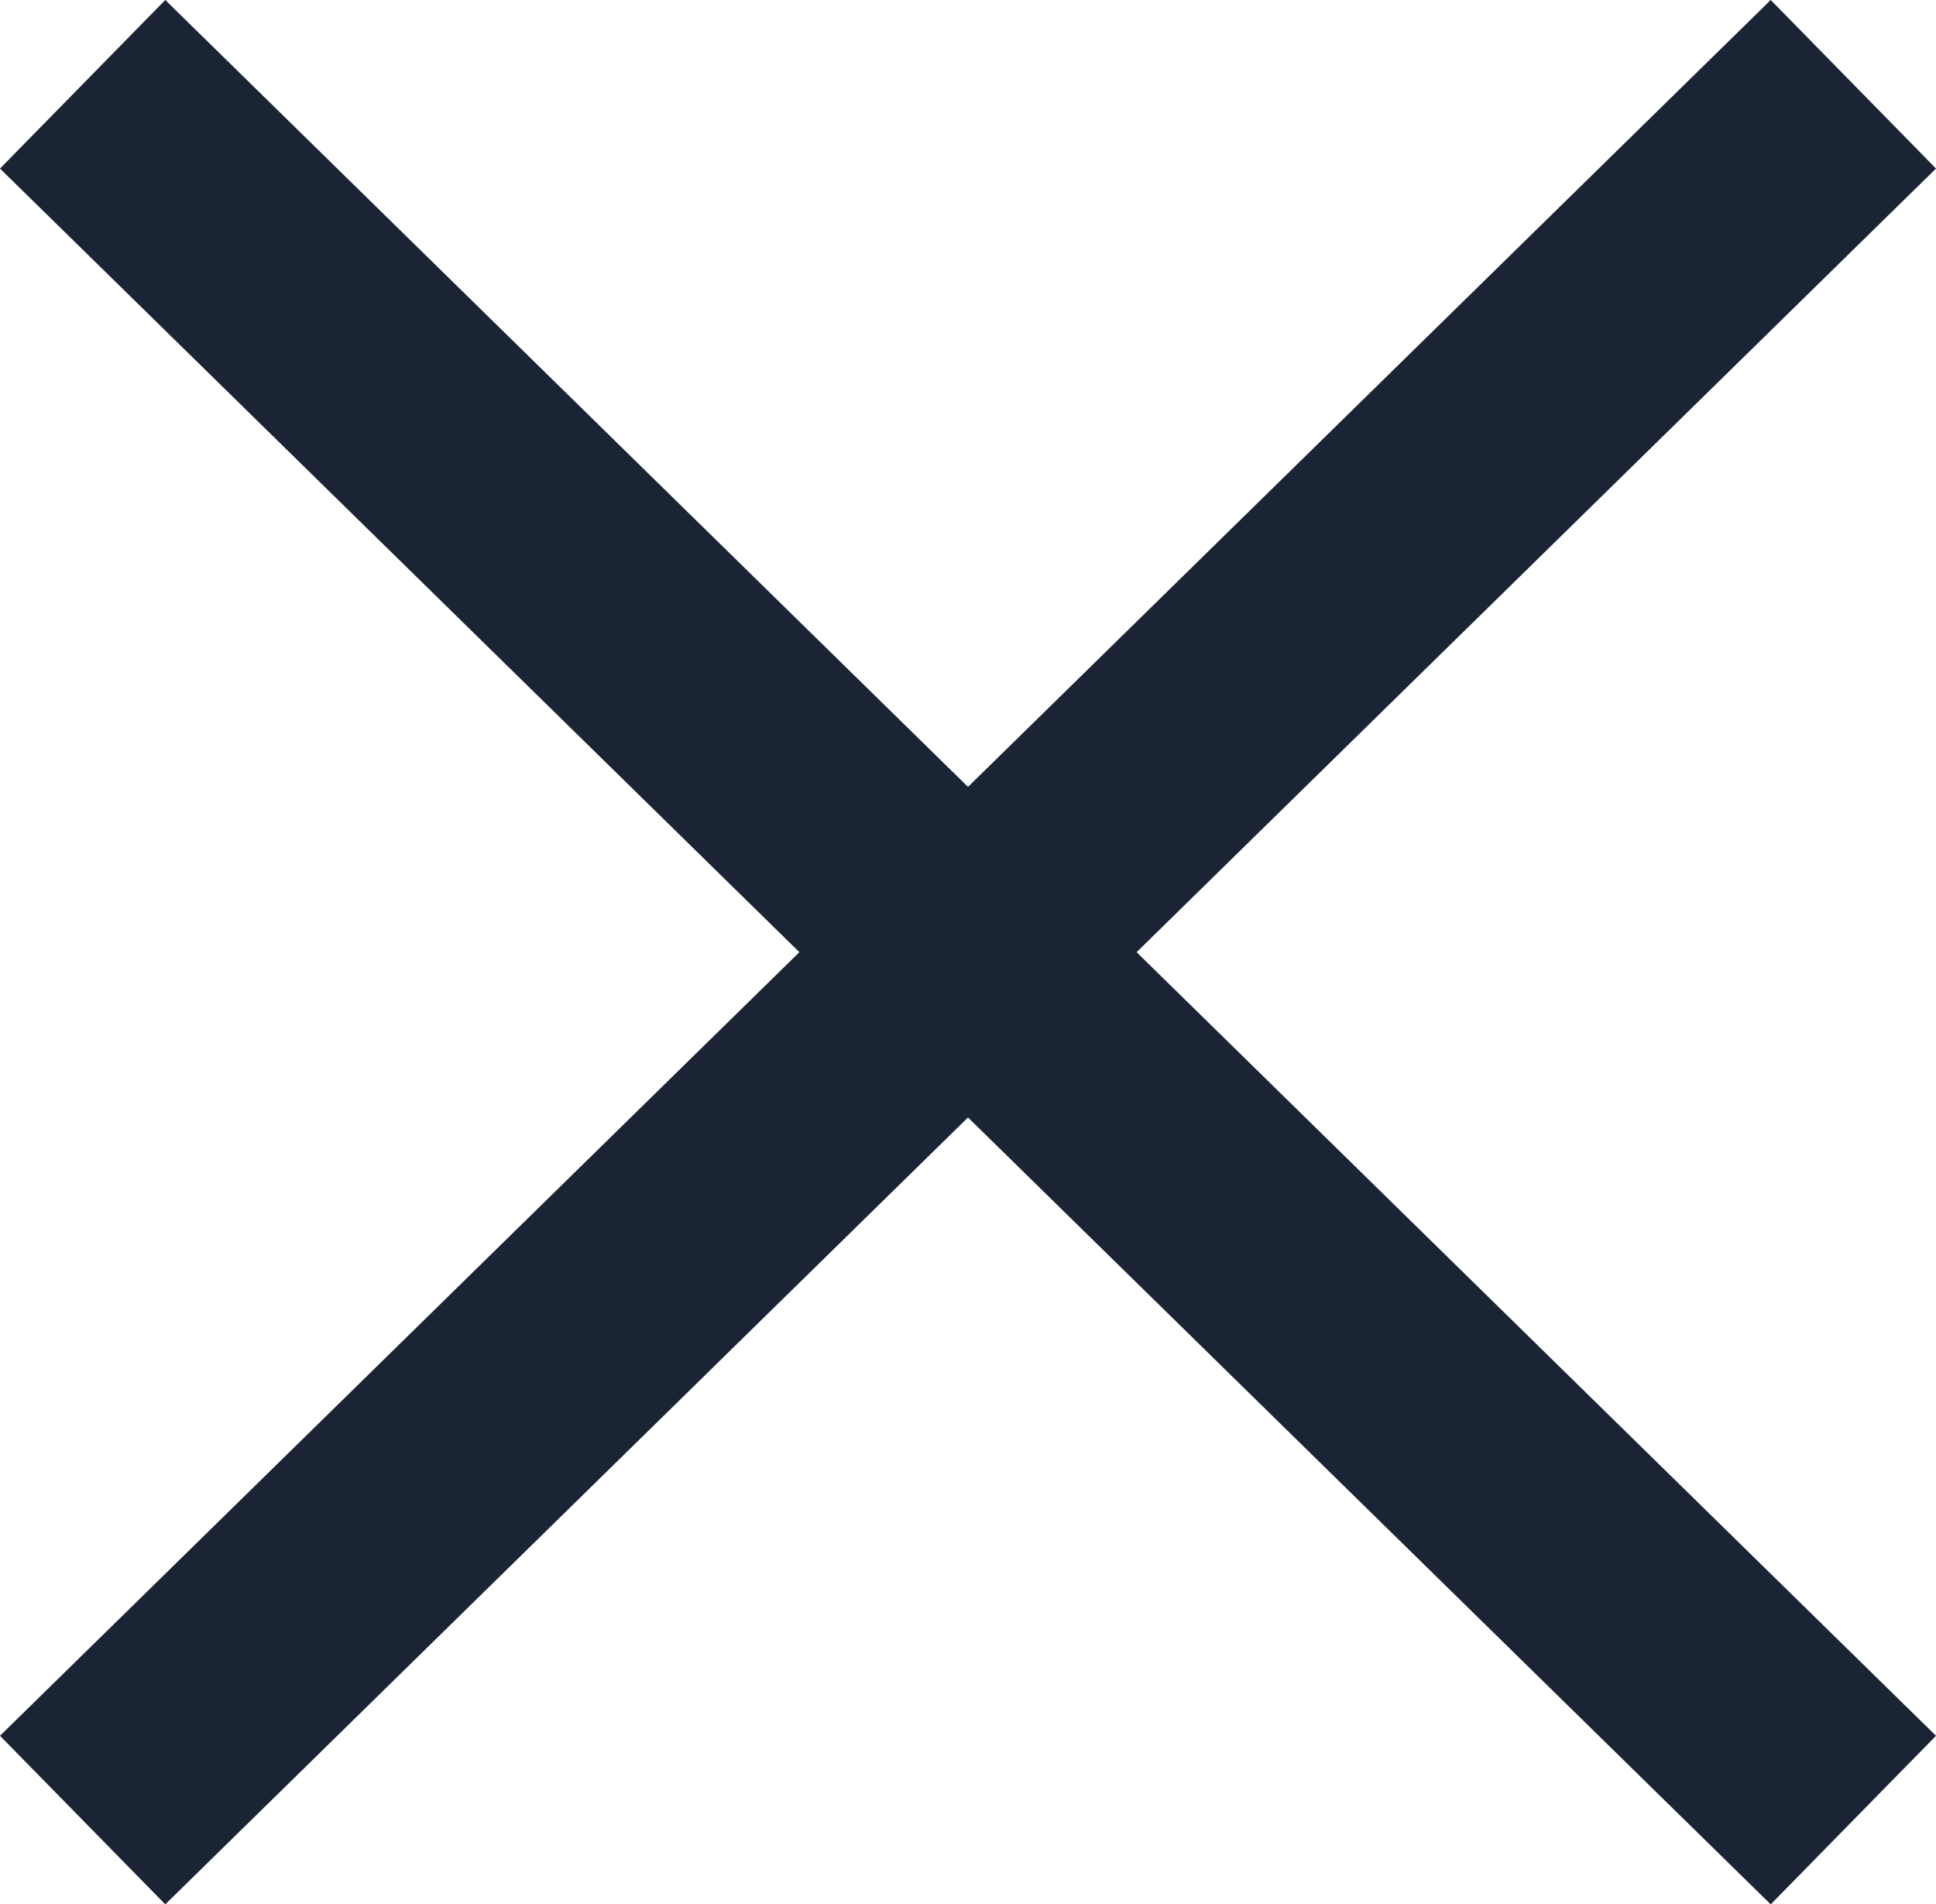 <svg height="24.201" viewBox="0 0 24.6 24.201" width="24.6" xmlns="http://www.w3.org/2000/svg"><g fill="none" stroke="#1b2435" stroke-width="3"><path d="m1.05 1.071 22.5 22.059"/><path d="m23.55 1.071-22.5 22.059"/></g></svg>